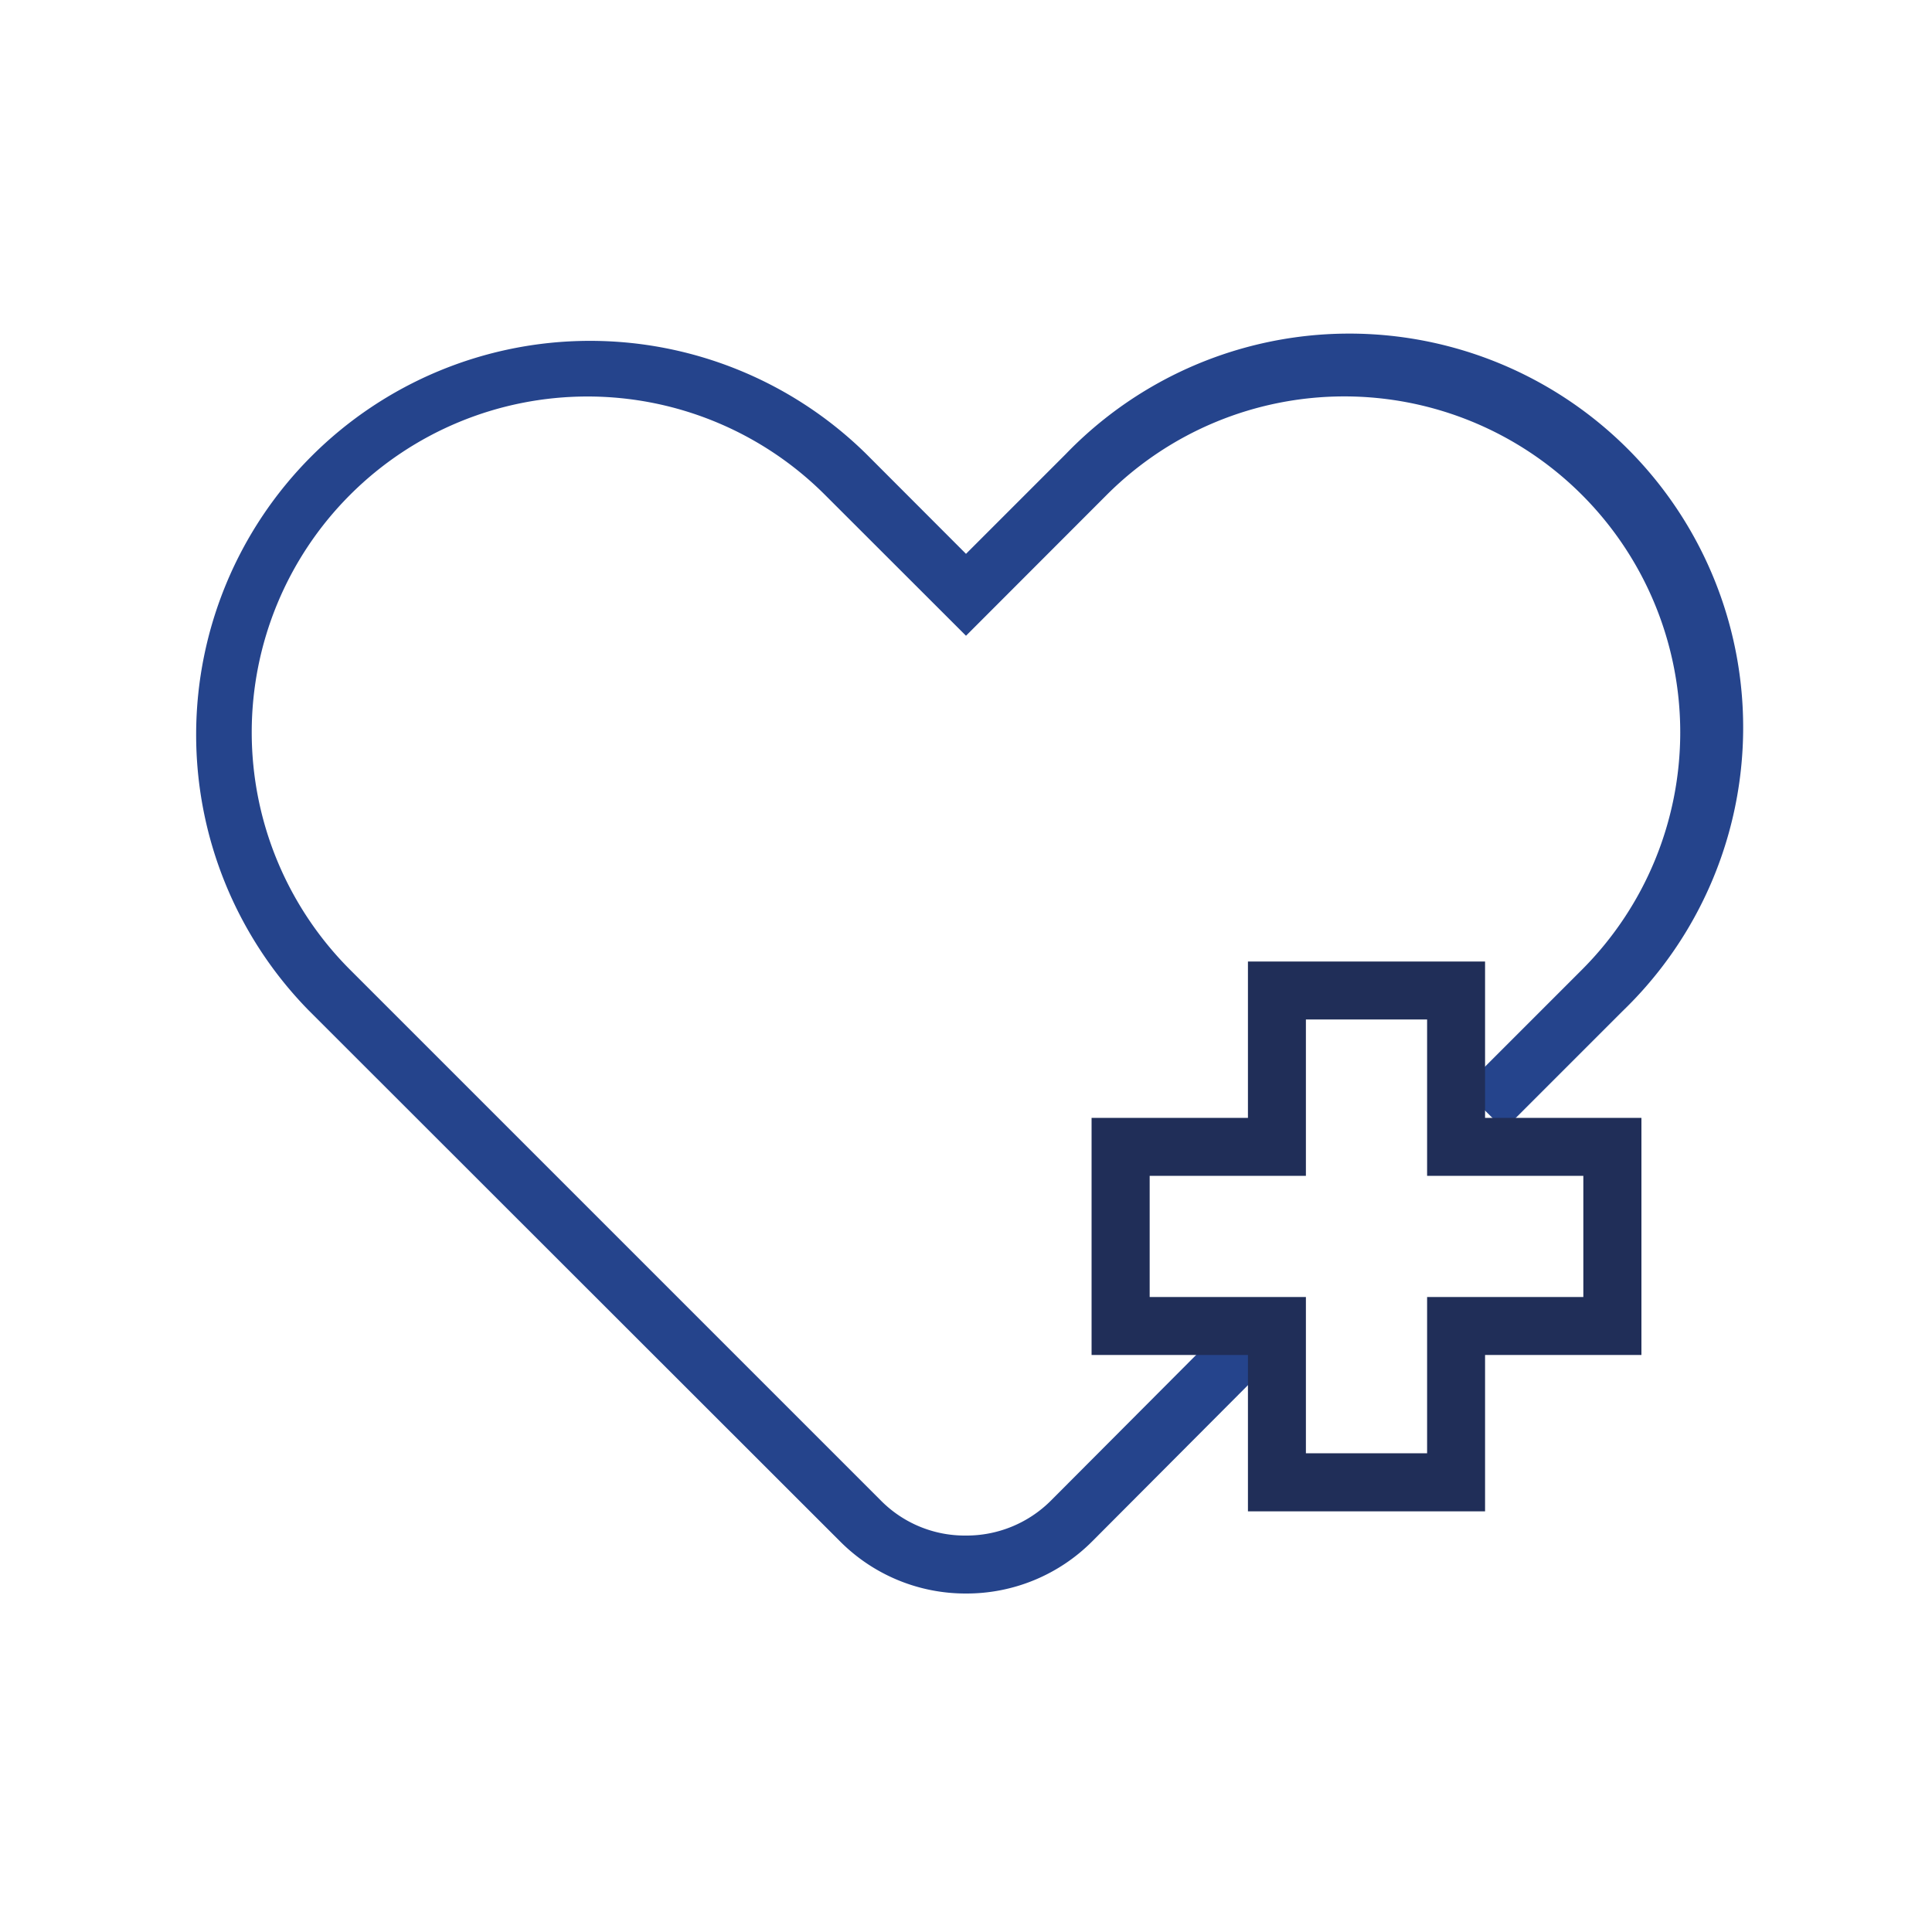 <svg id="Layer_1" data-name="Layer 1" xmlns="http://www.w3.org/2000/svg" viewBox="0 0 150 150"><defs><style>.cls-1{fill:#25448c;}.cls-2{fill:#202e58;}</style></defs><path class="cls-1" d="M75,123.72h0a13.74,13.74,0,0,1-9.79-4.06L24,78.48A30.58,30.58,0,0,1,67.24,35.23L75,43l7.76-7.76A30.58,30.58,0,1,1,126,78.48l-9.22,9.22-3.19-3.18,9.23-9.23A26.07,26.07,0,1,0,85.93,38.42L75,49.36,64.05,38.42A26.07,26.07,0,0,0,27.18,75.29l41.19,41.19A9.16,9.16,0,0,0,75,119.22h0a9.26,9.26,0,0,0,6.62-2.74L95,103.06l3.18,3.19L84.81,119.66A13.77,13.77,0,0,1,75,123.72Z"/><path class="cls-2" d="M115.3,117.34H96.89V105.2H84.75V86.79H96.89V74.65H115.3V86.79h12.14V105.2H115.3Zm-13.91-4.51h9.41V100.7h12.13V91.29H110.8V79.15h-9.41V91.29H89.26v9.41h12.13Z"/></svg>